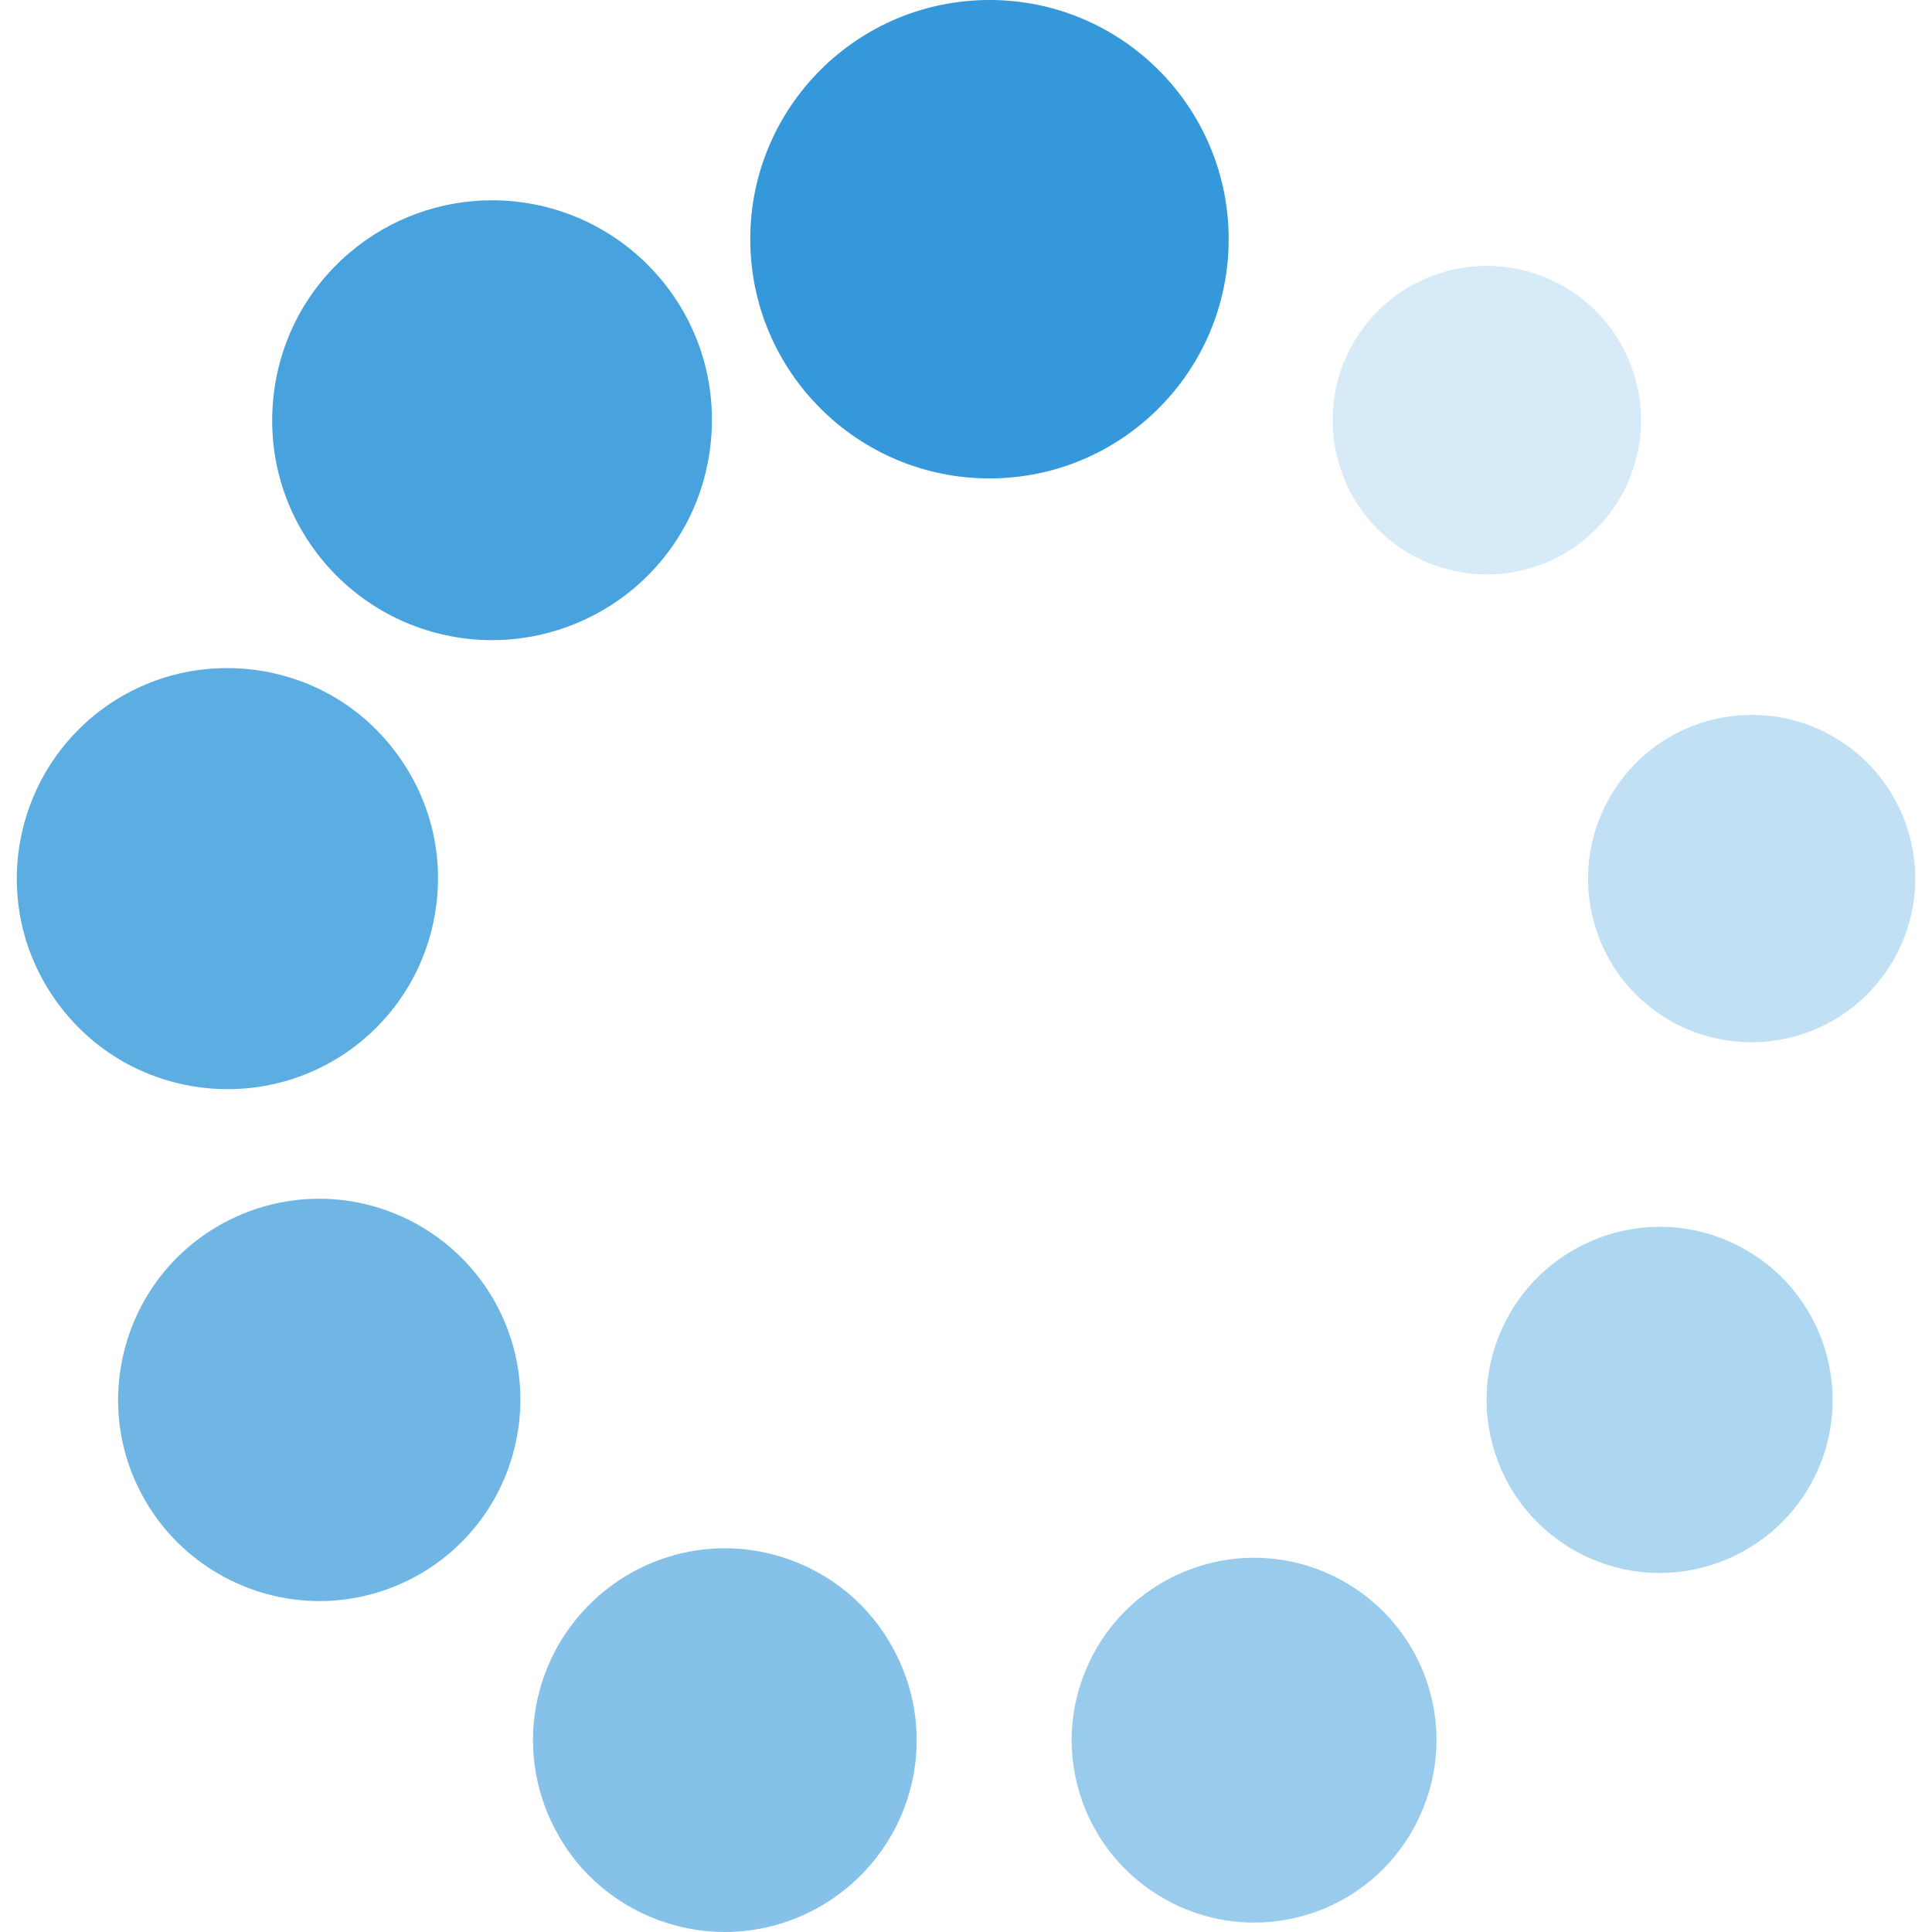 <svg width="24" height="24" viewBox="0 0 24 24" fill="none" xmlns="http://www.w3.org/2000/svg">
<g clip-path="url(#clip0_30228_55138)">
<path opacity="0.2" d="M17.239 6.688C17.583 6.977 18.02 7.136 18.468 7.136C19.037 7.136 19.572 6.886 19.938 6.451C20.617 5.642 20.511 4.431 19.702 3.752C19.357 3.462 18.92 3.303 18.471 3.303C17.903 3.303 17.367 3.553 17.002 3.988C16.323 4.797 16.429 6.008 17.239 6.688Z" fill="#3498DB"/>
<path opacity="0.3" d="M21.763 8.881C21.644 8.881 21.524 8.891 21.407 8.912C20.303 9.107 19.563 10.164 19.758 11.268C19.929 12.241 20.769 12.947 21.755 12.947C21.874 12.947 21.994 12.936 22.112 12.916C23.216 12.721 23.956 11.665 23.761 10.561C23.589 9.588 22.749 8.881 21.763 8.881Z" fill="#3498DB"/>
<path opacity="0.4" d="M21.692 15.529C21.365 15.34 20.994 15.24 20.62 15.24C19.853 15.24 19.139 15.652 18.756 16.316C18.469 16.812 18.392 17.391 18.541 17.946C18.69 18.5 19.046 18.964 19.542 19.251C19.869 19.44 20.24 19.54 20.614 19.54C21.381 19.54 22.096 19.128 22.478 18.465C23.07 17.438 22.718 16.121 21.692 15.529Z" fill="#3498DB"/>
<path opacity="0.5" d="M15.579 19.351C15.315 19.351 15.055 19.397 14.804 19.488C14.235 19.695 13.782 20.111 13.526 20.659C13.27 21.208 13.243 21.823 13.45 22.392C13.775 23.284 14.631 23.883 15.579 23.883C15.843 23.883 16.104 23.837 16.354 23.746C16.922 23.539 17.375 23.123 17.631 22.574C17.887 22.025 17.914 21.41 17.708 20.842C17.384 19.95 16.527 19.351 15.579 19.351Z" fill="#3498DB"/>
<path opacity="0.6" d="M9.819 19.378C9.555 19.282 9.281 19.233 9.005 19.233C8.007 19.233 7.108 19.864 6.766 20.802C6.548 21.4 6.577 22.047 6.846 22.623C7.114 23.2 7.591 23.637 8.189 23.855C8.453 23.951 8.728 24 9.004 24C10.002 24 10.902 23.369 11.243 22.432C11.46 21.835 11.432 21.188 11.162 20.611C10.893 20.033 10.416 19.596 9.819 19.378Z" fill="#3498DB"/>
<path opacity="0.7" d="M6.13 16.141C5.685 15.37 4.855 14.891 3.964 14.891C3.528 14.891 3.097 15.007 2.717 15.226C2.139 15.56 1.726 16.099 1.553 16.743C1.38 17.388 1.469 18.061 1.803 18.639C2.248 19.41 3.078 19.889 3.969 19.889C4.405 19.889 4.836 19.773 5.216 19.554C6.409 18.865 6.819 17.334 6.13 16.141Z" fill="#3498DB"/>
<path opacity="0.8" d="M2.829 13.53C4.098 13.53 5.18 12.621 5.401 11.368C5.522 10.68 5.368 9.986 4.967 9.415C4.567 8.842 3.967 8.46 3.279 8.339C3.126 8.312 2.972 8.299 2.821 8.299C1.552 8.299 0.47 9.208 0.249 10.46C0.128 11.148 0.282 11.842 0.683 12.414C1.083 12.986 1.683 13.368 2.371 13.49C2.523 13.517 2.677 13.53 2.829 13.53Z" fill="#3498DB"/>
<path opacity="0.9" d="M6.115 7.952C6.754 7.952 7.377 7.725 7.869 7.313C8.427 6.844 8.769 6.186 8.833 5.458C8.897 4.73 8.674 4.022 8.206 3.464C7.685 2.844 6.922 2.488 6.111 2.488C5.471 2.488 4.848 2.715 4.357 3.127C3.798 3.596 3.455 4.255 3.392 4.982C3.328 5.708 3.551 6.417 4.02 6.976C4.541 7.596 5.304 7.952 6.115 7.952Z" fill="#3498DB"/>
<path d="M12.292 5.943C13.933 5.943 15.263 4.612 15.263 2.971C15.263 1.33 13.933 0 12.292 0C10.651 0 9.32 1.33 9.32 2.971C9.32 4.612 10.651 5.943 12.292 5.943Z" fill="#3498DB"/>
</g>
<defs>
<clipPath id="clip0_30228_55138">
<rect width="24" height="24" fill="white"/>
</clipPath>
</defs>
</svg>
